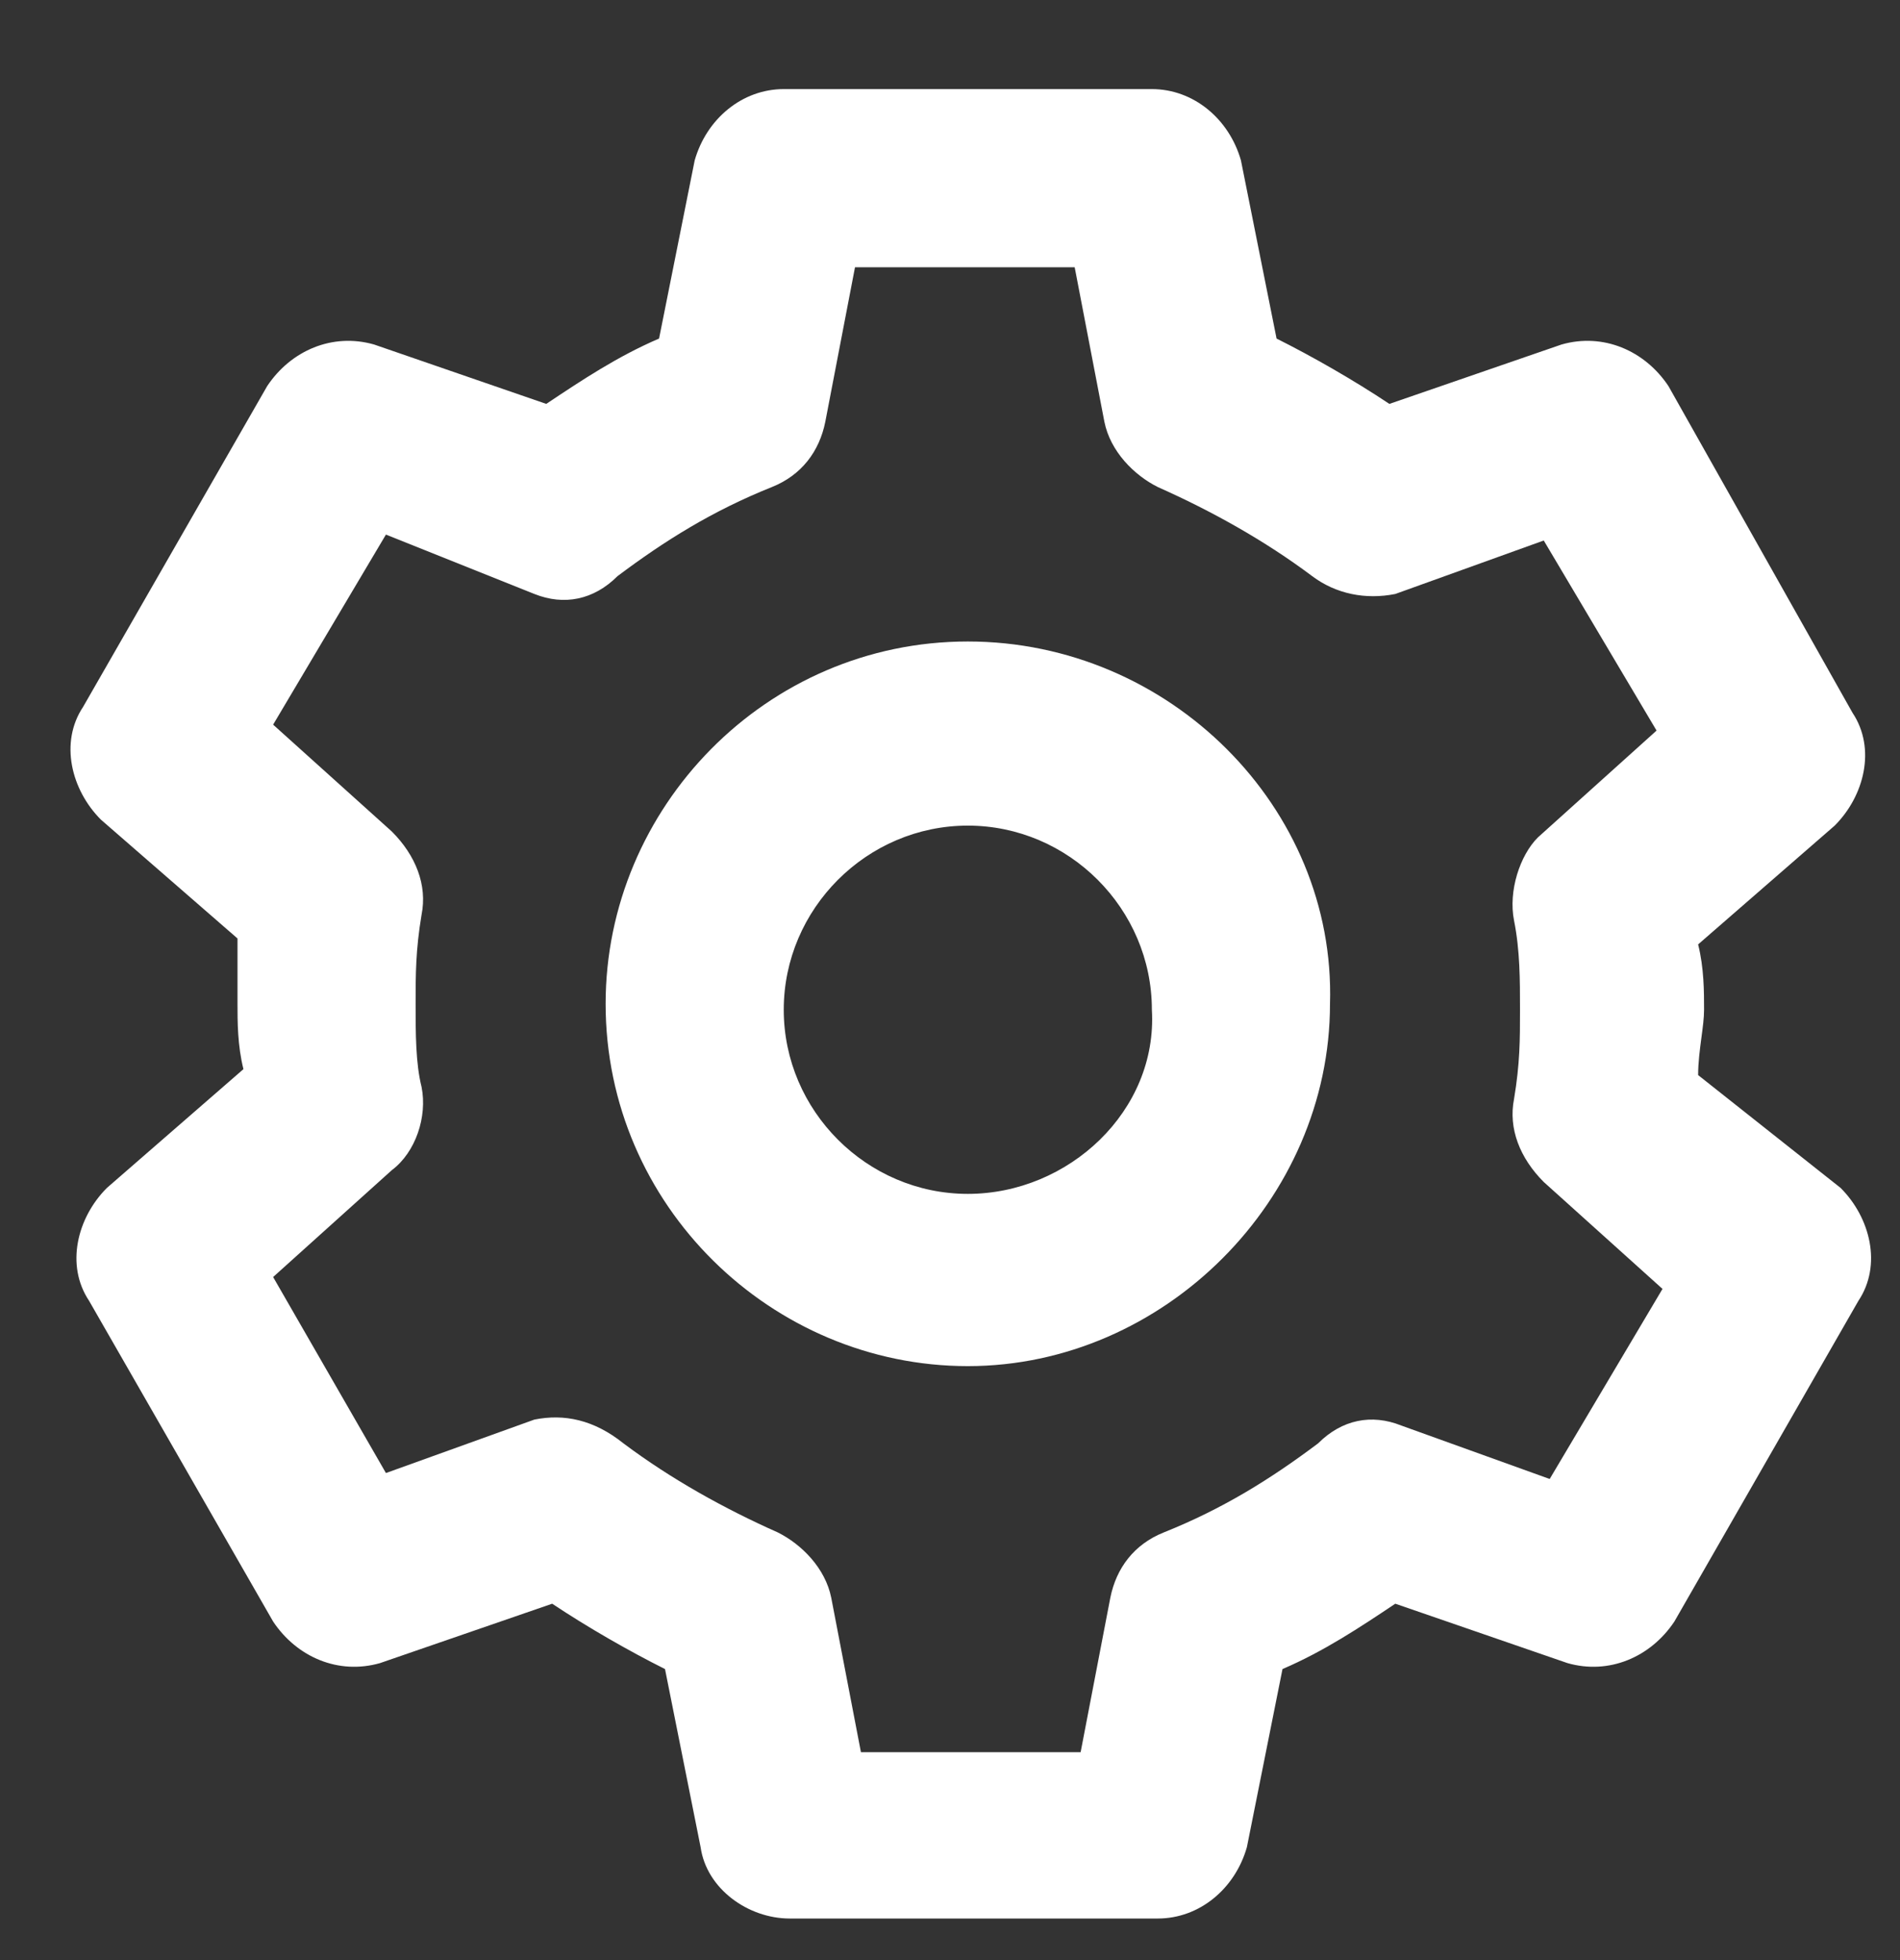 <svg width="32" height="33" viewBox="0 0 32 33" fill="none" xmlns="http://www.w3.org/2000/svg">
<rect x="0" y="0" width="32" height="33" fill="#333333" stroke="none"/>
<g clip-path="url(#clip0_271_4437)">
<path fill-rule="evenodd" clip-rule="evenodd" d="M28.655 17.472C28.629 17.671 28.6 17.886 28.6 18.1L31 20C31.5 20.5 31.7 21.3 31.3 21.9L28.2 27.3C27.8 27.9 27.1 28.2 26.4 28L23.5 27L23.5 27C22.9 27.4 22.3 27.8 21.6 28.1L21 31.1C20.8 31.8 20.2 32.3 19.5 32.3H13.3C12.6 32.3 11.9 31.8 11.8 31.1L11.2 28.1C10.6 27.8 9.9 27.4 9.3 27L6.4 28C5.7 28.2 5 27.9 4.6 27.3L1.5 21.9C1.1 21.3 1.3 20.5 1.8 20L4.1 18C4 17.6 4 17.2 4 16.9V15.8L1.7 13.8C1.2 13.3 1 12.5 1.4 11.9L4.5 6.5C4.9 5.9 5.6 5.6 6.3 5.8L9.2 6.8C9.8 6.4 10.4 6 11.1 5.7L11.7 2.7C11.9 2 12.5 1.5 13.2 1.5H19.4C20.1 1.5 20.7 2 20.9 2.7L21.5 5.7C22.1 6 22.8 6.4 23.4 6.8L26.3 5.8C27 5.6 27.7 5.9 28.1 6.5L31.2 12C31.6 12.6 31.4 13.4 30.9 13.9L28.6 15.9C28.7 16.3 28.7 16.7 28.7 17C28.7 17.139 28.678 17.3 28.655 17.472ZM25.6 17C25.6 16.5 25.6 16 25.5 15.5C25.4 15 25.6 14.4 25.9 14.1L27.9 12.3L26 9.1L23.5 10C23 10.1 22.5 10 22.1 9.7C21.3 9.1 20.4 8.6 19.5 8.2C19.1 8 18.7 7.6 18.6 7.1L18.1 4.5H14.4L13.9 7.1C13.8 7.6 13.5 8 13 8.2C12 8.6 11.2 9.1 10.4 9.7C10 10.1 9.5 10.2 9 10L6.5 9L4.6 12.2L6.6 14C7 14.4 7.2 14.9 7.1 15.4C7 16 7 16.4 7 16.9C7 17.4 7 17.9 7.1 18.3C7.2 18.8 7 19.4 6.6 19.7L4.6 21.5L6.5 24.8L9 23.9C9.5 23.8 10 23.9 10.5 24.3C11.3 24.9 12.2 25.4 13.1 25.8C13.5 26 13.9 26.4 14 26.9L14.5 29.5H18.2L18.7 26.9C18.8 26.4 19.1 26 19.6 25.8C20.6 25.4 21.4 24.9 22.2 24.3C22.6 23.9 23.1 23.8 23.6 24L26.1 24.9L28 21.7L26 19.9C25.6 19.5 25.4 19 25.5 18.5C25.6 17.9 25.6 17.5 25.6 17ZM10.2 16.9C10.2 13.6 12.9 10.8 16.3 10.8C19.7 10.8 22.5 13.6 22.4 16.9C22.4 20.2 19.6 23 16.3 23C13 23 10.2 20.3 10.2 16.9ZM13.2 17C13.2 18.7 14.6 20.1 16.3 20.1C18 20.1 19.5 18.7 19.4 17C19.4 15.3 18 13.9 16.3 13.9C14.6 13.9 13.2 15.3 13.2 17Z" fill="white"/>
</g>
<defs>
<clipPath id="clip0_271_4437">
<rect width="32" height="32" fill="white" transform="translate(0 0.5)"/>
</clipPath>
</defs>
</svg>

